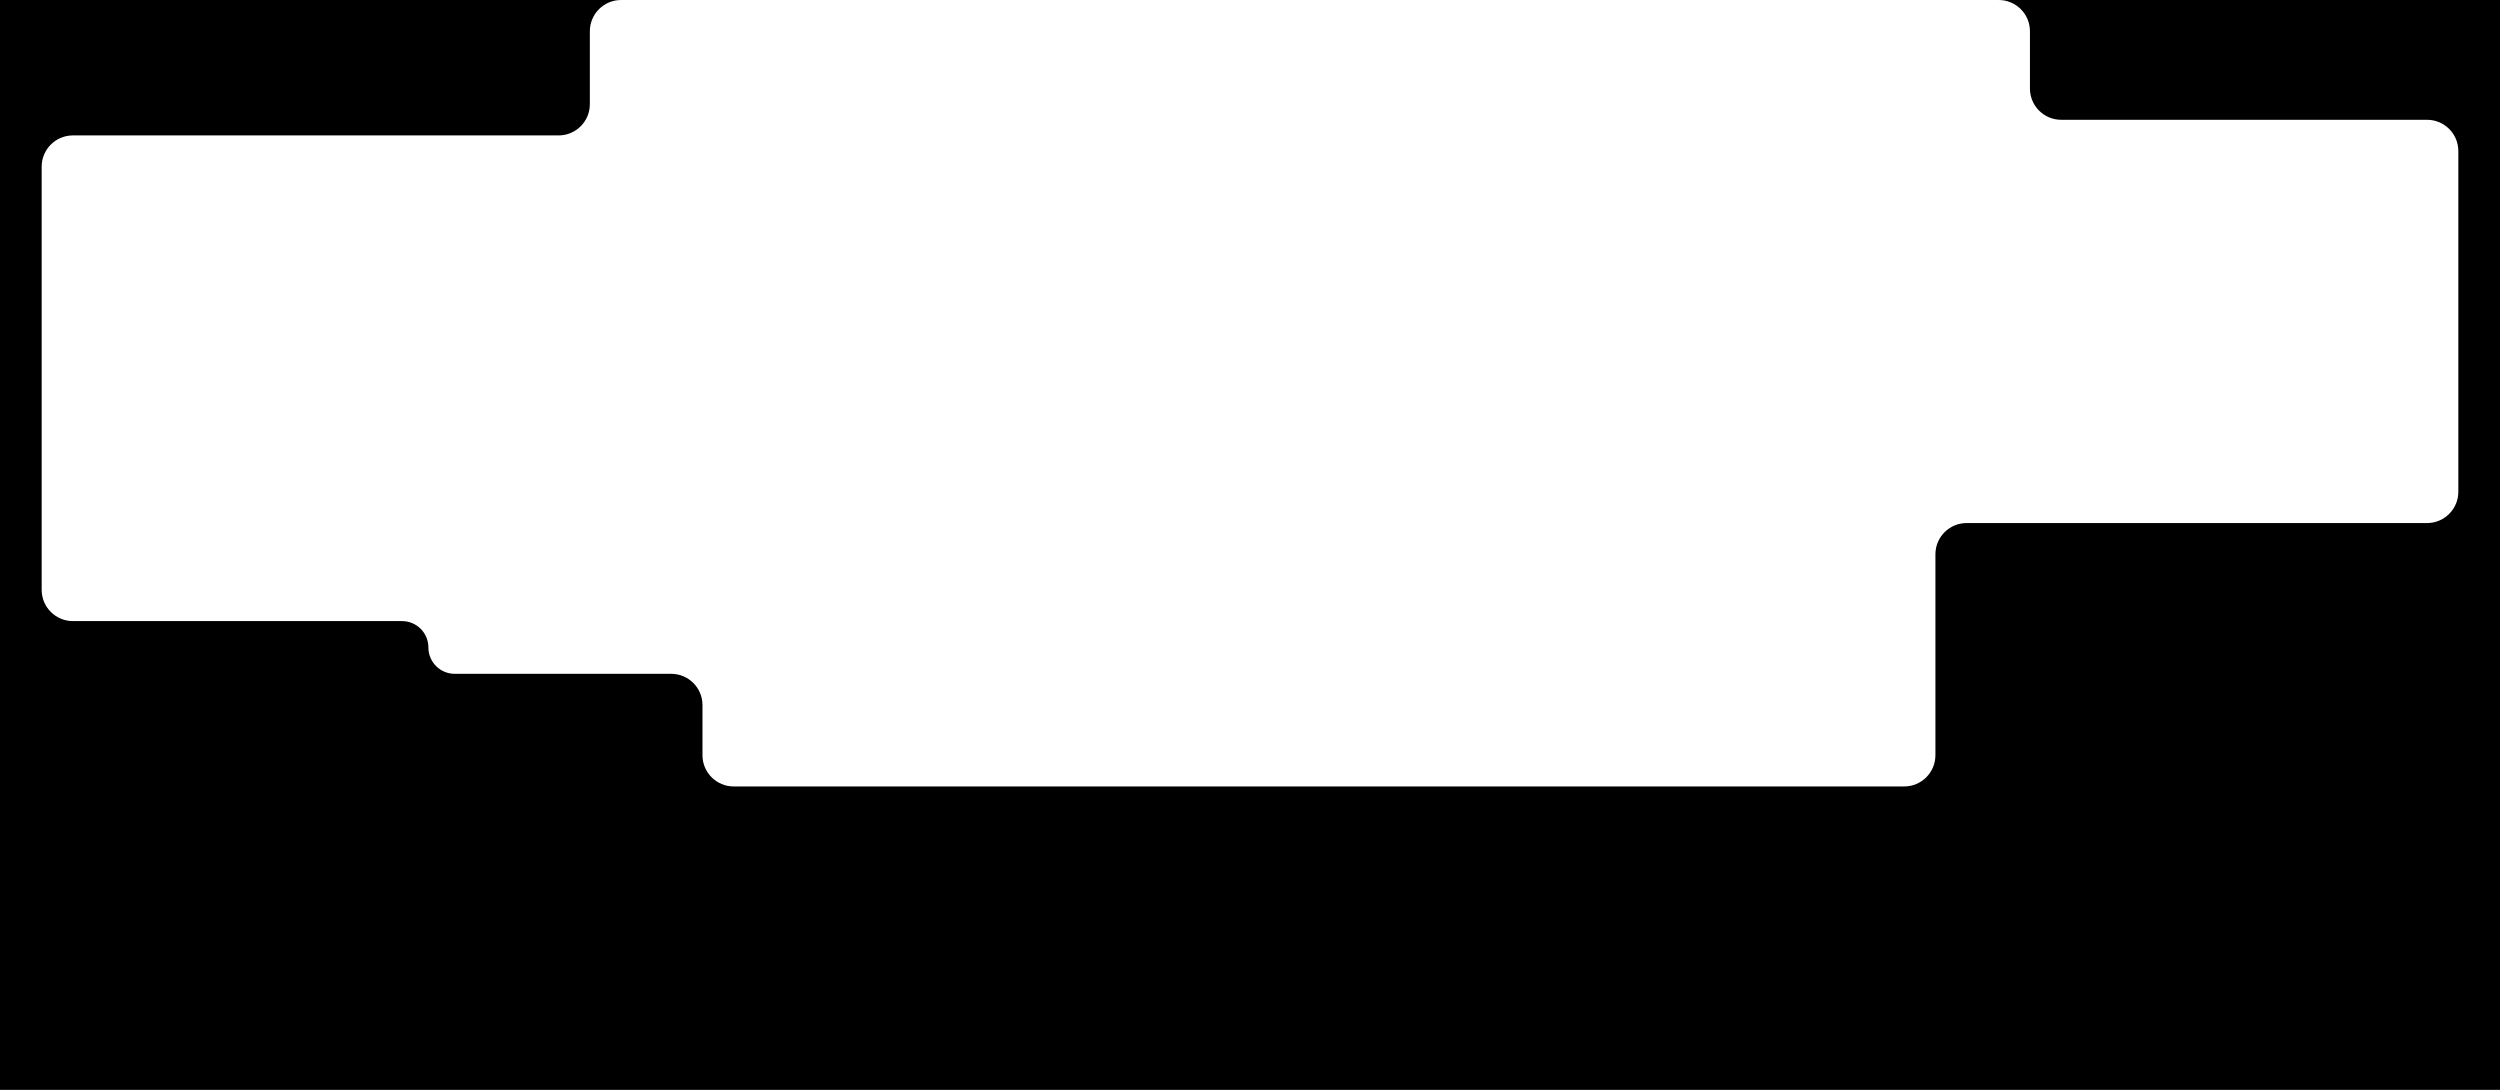 <?xml version="1.0" encoding="UTF-8"?> <svg xmlns="http://www.w3.org/2000/svg" width="1200" height="524" viewBox="0 0 1200 524" fill="none"><path fill-rule="evenodd" clip-rule="evenodd" d="M298.125 0H0V523.125H1200V0H959.375C967.659 0 974.375 6.716 974.375 15V42.5C974.375 50.784 981.091 57.5 989.375 57.5H1165C1173.28 57.5 1180 64.216 1180 72.5V236.062C1180 244.347 1173.28 251.062 1165 251.062H944C935.716 251.062 929 257.778 929 266.062V362.5C929 370.784 922.284 377.5 914 377.5H352.188C343.903 377.5 337.188 370.784 337.188 362.5V338.438C337.188 330.153 330.472 323.438 322.188 323.438H218.281C211.291 323.438 205.625 317.771 205.625 310.781C205.625 303.791 199.959 298.125 192.969 298.125H35C26.716 298.125 20 291.409 20 283.125V80C20 71.716 26.716 65 35 65H268.125C276.409 65 283.125 58.284 283.125 50V15C283.125 6.716 289.841 0 298.125 0Z" fill="black"></path></svg> 